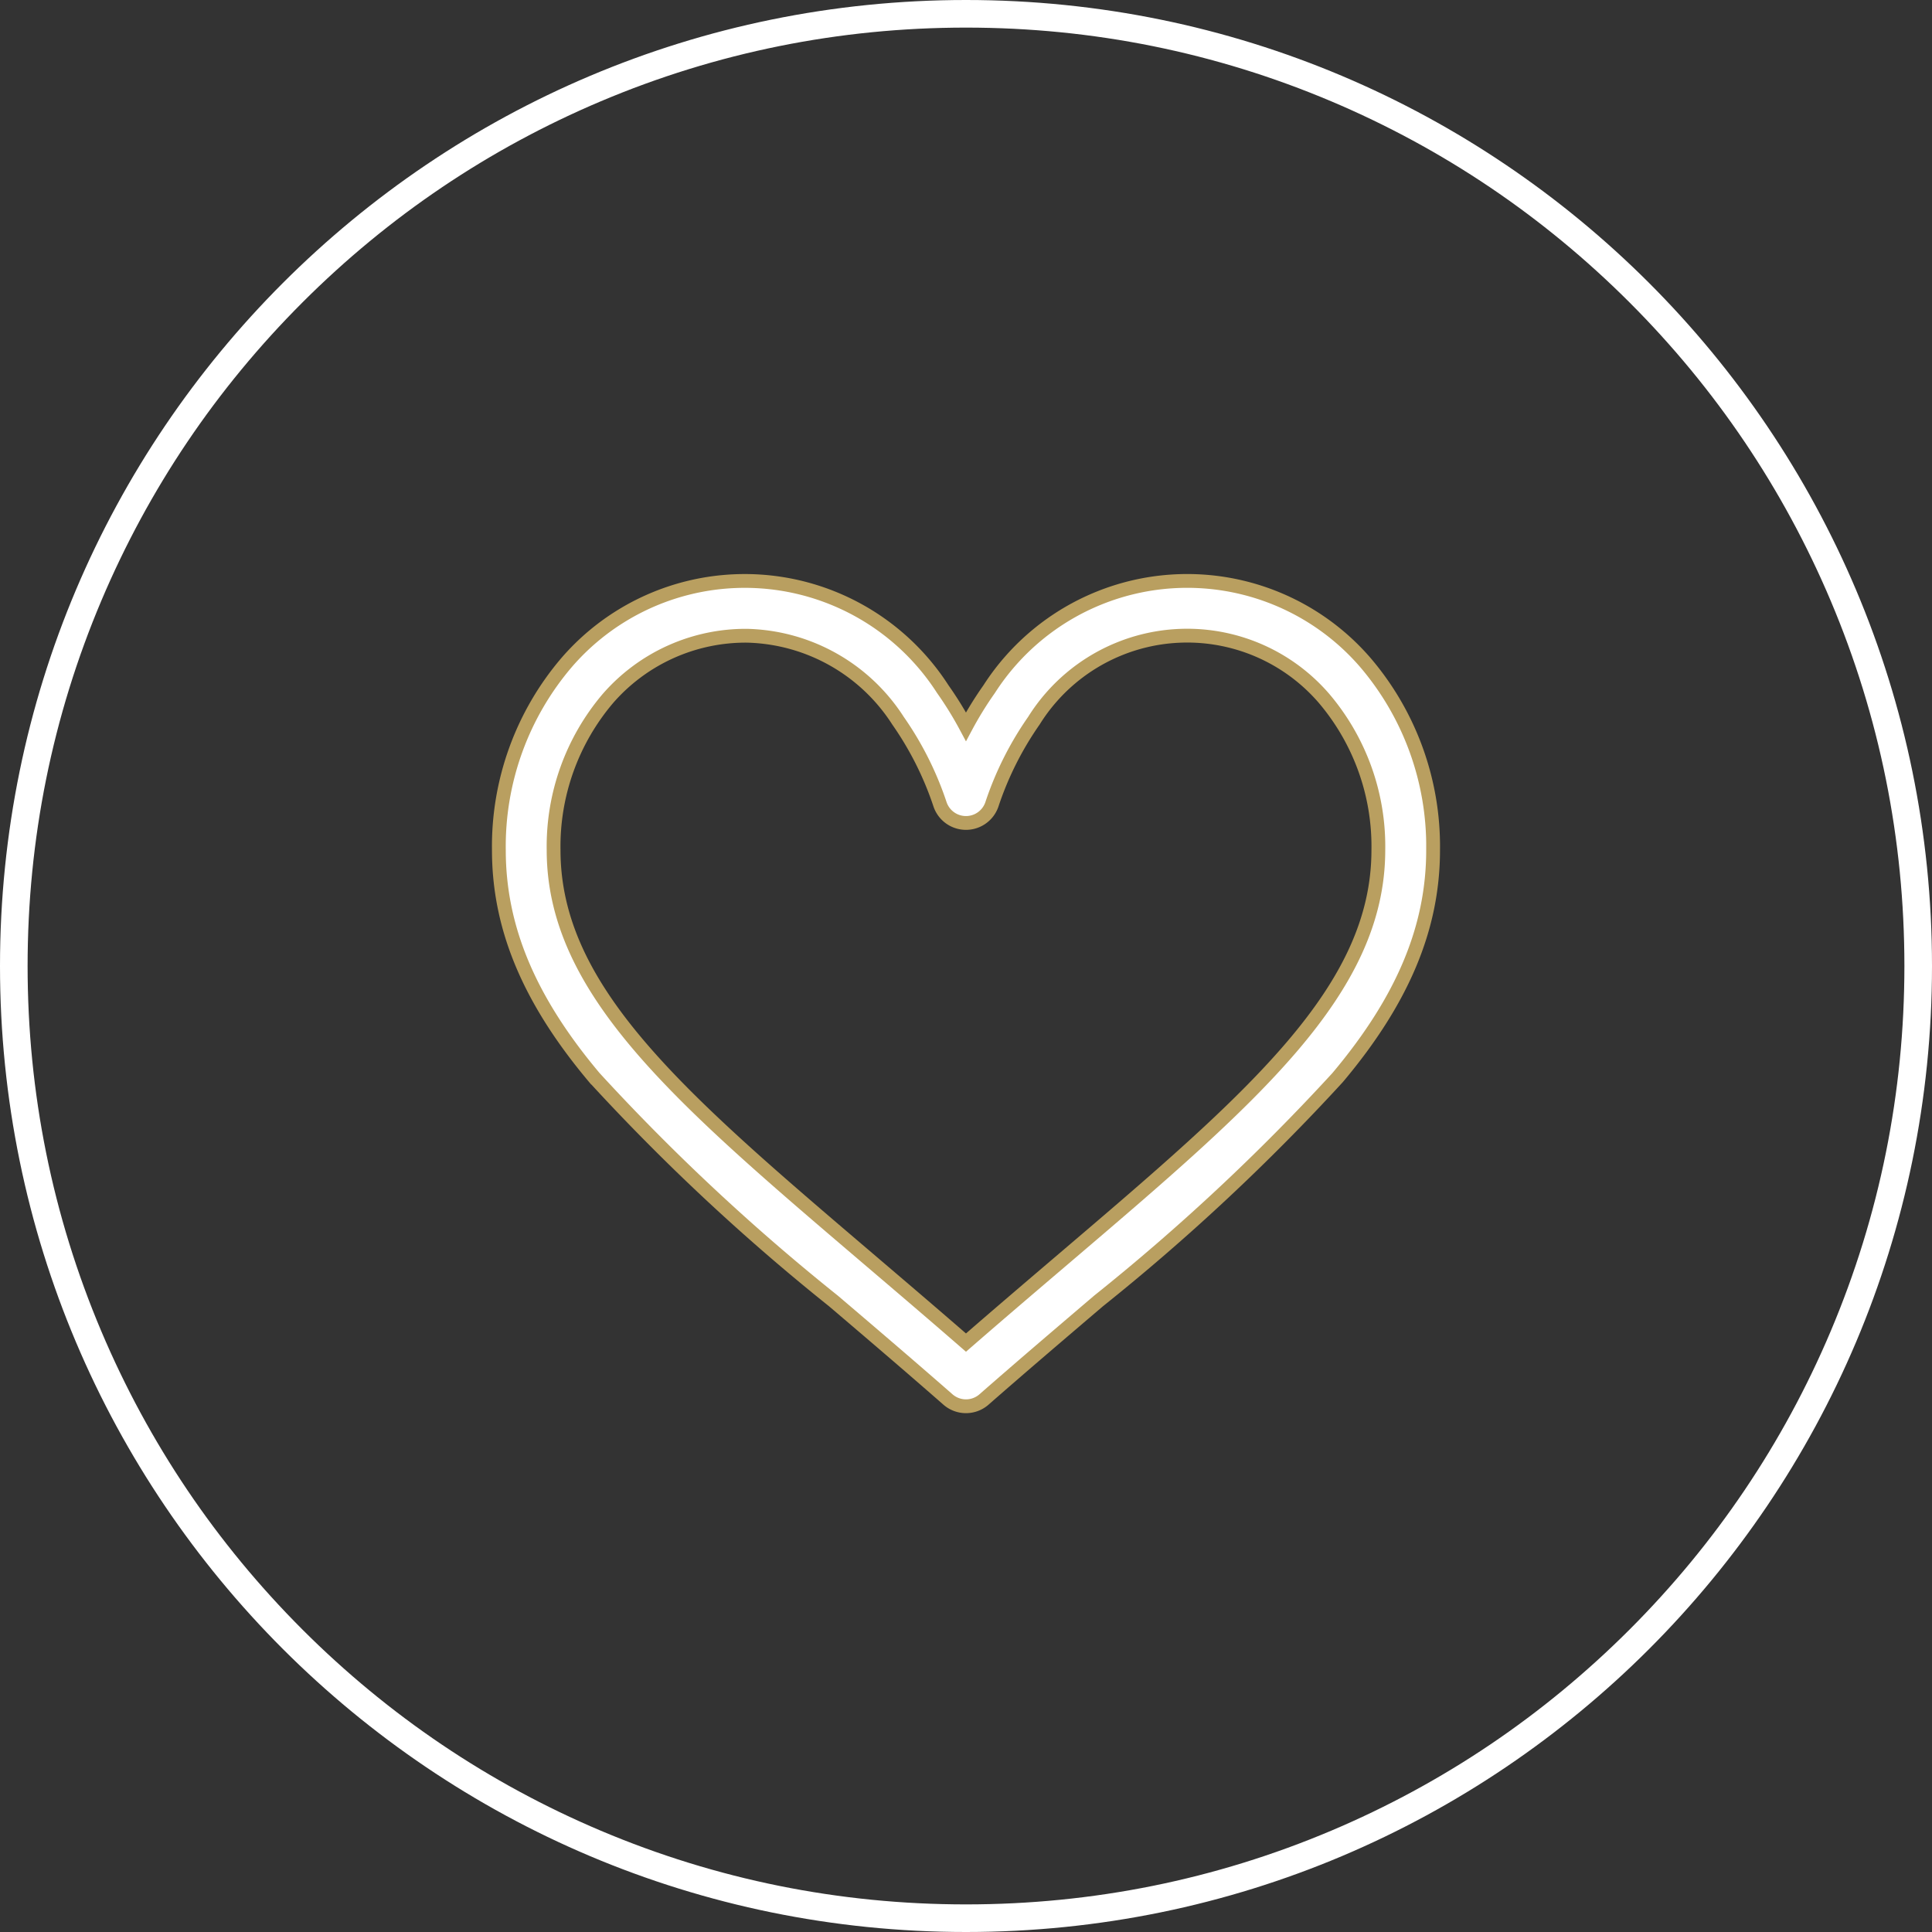 <svg viewBox="0 0 70 70" height="70" width="70" xmlns="http://www.w3.org/2000/svg">
  <rect x="0" y="0" width="70" height="70" fill="#333333" stroke="none"/>
  <g transform="translate(-117 -1432)" data-name="Group 67580" id="Group_67580">
    <g fill="none" transform="translate(117 1432)" data-name="Path 111197" id="Path_111197">
      <path stroke="none" d="M35,0A35,35,0,1,1,0,35,35,35,0,0,1,35,0Z"></path>
      <path fill="#fff" stroke="none" d="M 35 1 C 30.41 1 25.957 1.899 21.766 3.671 C 17.717 5.384 14.081 7.836 10.958 10.958 C 7.836 14.081 5.384 17.717 3.671 21.766 C 1.899 25.957 1 30.41 1 35 C 1 39.59 1.899 44.043 3.671 48.234 C 5.384 52.283 7.836 55.919 10.958 59.042 C 14.081 62.164 17.717 64.616 21.766 66.329 C 25.957 68.101 30.41 69 35 69 C 39.59 69 44.043 68.101 48.234 66.329 C 52.283 64.616 55.919 62.164 59.042 59.042 C 62.164 55.919 64.616 52.283 66.329 48.234 C 68.101 44.043 69 39.59 69 35 C 69 30.41 68.101 25.957 66.329 21.766 C 64.616 17.717 62.164 14.081 59.042 10.958 C 55.919 7.836 52.283 5.384 48.234 3.671 C 44.043 1.899 39.59 1 35 1 M 35 0 C 54.33 0 70 15.67 70 35 C 70 54.33 54.33 70 35 70 C 15.67 70 0 54.33 0 35 C 0 15.67 15.67 0 35 0 Z"></path>
    </g>
    <g transform="translate(135.075 1423.212)" data-name="Group 67581" id="Group_67581">
      <g transform="translate(0 29.836)" data-name="Group 67581" id="Group_67581-2">
        <path stroke-width="0.5" stroke="#b99f60" fill="#fff" transform="translate(0 -29.836)" d="M31.379,32.774a8.526,8.526,0,0,0-13.612.979,12.979,12.979,0,0,0-.843,1.366,12.967,12.967,0,0,0-.843-1.366A8.526,8.526,0,0,0,2.47,32.774,10.26,10.26,0,0,0,0,39.588c0,2.817,1.1,5.436,3.461,8.244a77.041,77.041,0,0,0,8.661,8.092c1.31,1.116,2.664,2.271,4.106,3.532l.043.038a.992.992,0,0,0,1.306,0l.043-.038c1.442-1.262,2.8-2.416,4.107-3.532a77.03,77.03,0,0,0,8.661-8.092c2.361-2.808,3.461-5.428,3.461-8.244A10.26,10.26,0,0,0,31.379,32.774ZM20.441,54.415c-1.129.962-2.291,1.952-3.517,3.018-1.225-1.065-2.387-2.055-3.517-3.018C6.528,48.552,1.983,44.679,1.983,39.588a8.28,8.28,0,0,1,1.974-5.5,6.62,6.62,0,0,1,5.034-2.266,6.686,6.686,0,0,1,5.472,3.08,11.757,11.757,0,0,1,1.518,3.019.992.992,0,0,0,1.886,0A11.758,11.758,0,0,1,19.385,34.9a6.545,6.545,0,0,1,10.506-.815,8.28,8.28,0,0,1,1.974,5.5C31.865,44.679,27.321,48.552,20.441,54.415Z" data-name="Path 111208" id="Path_111208"></path>
      </g>
    </g>
  </g>
</svg>
